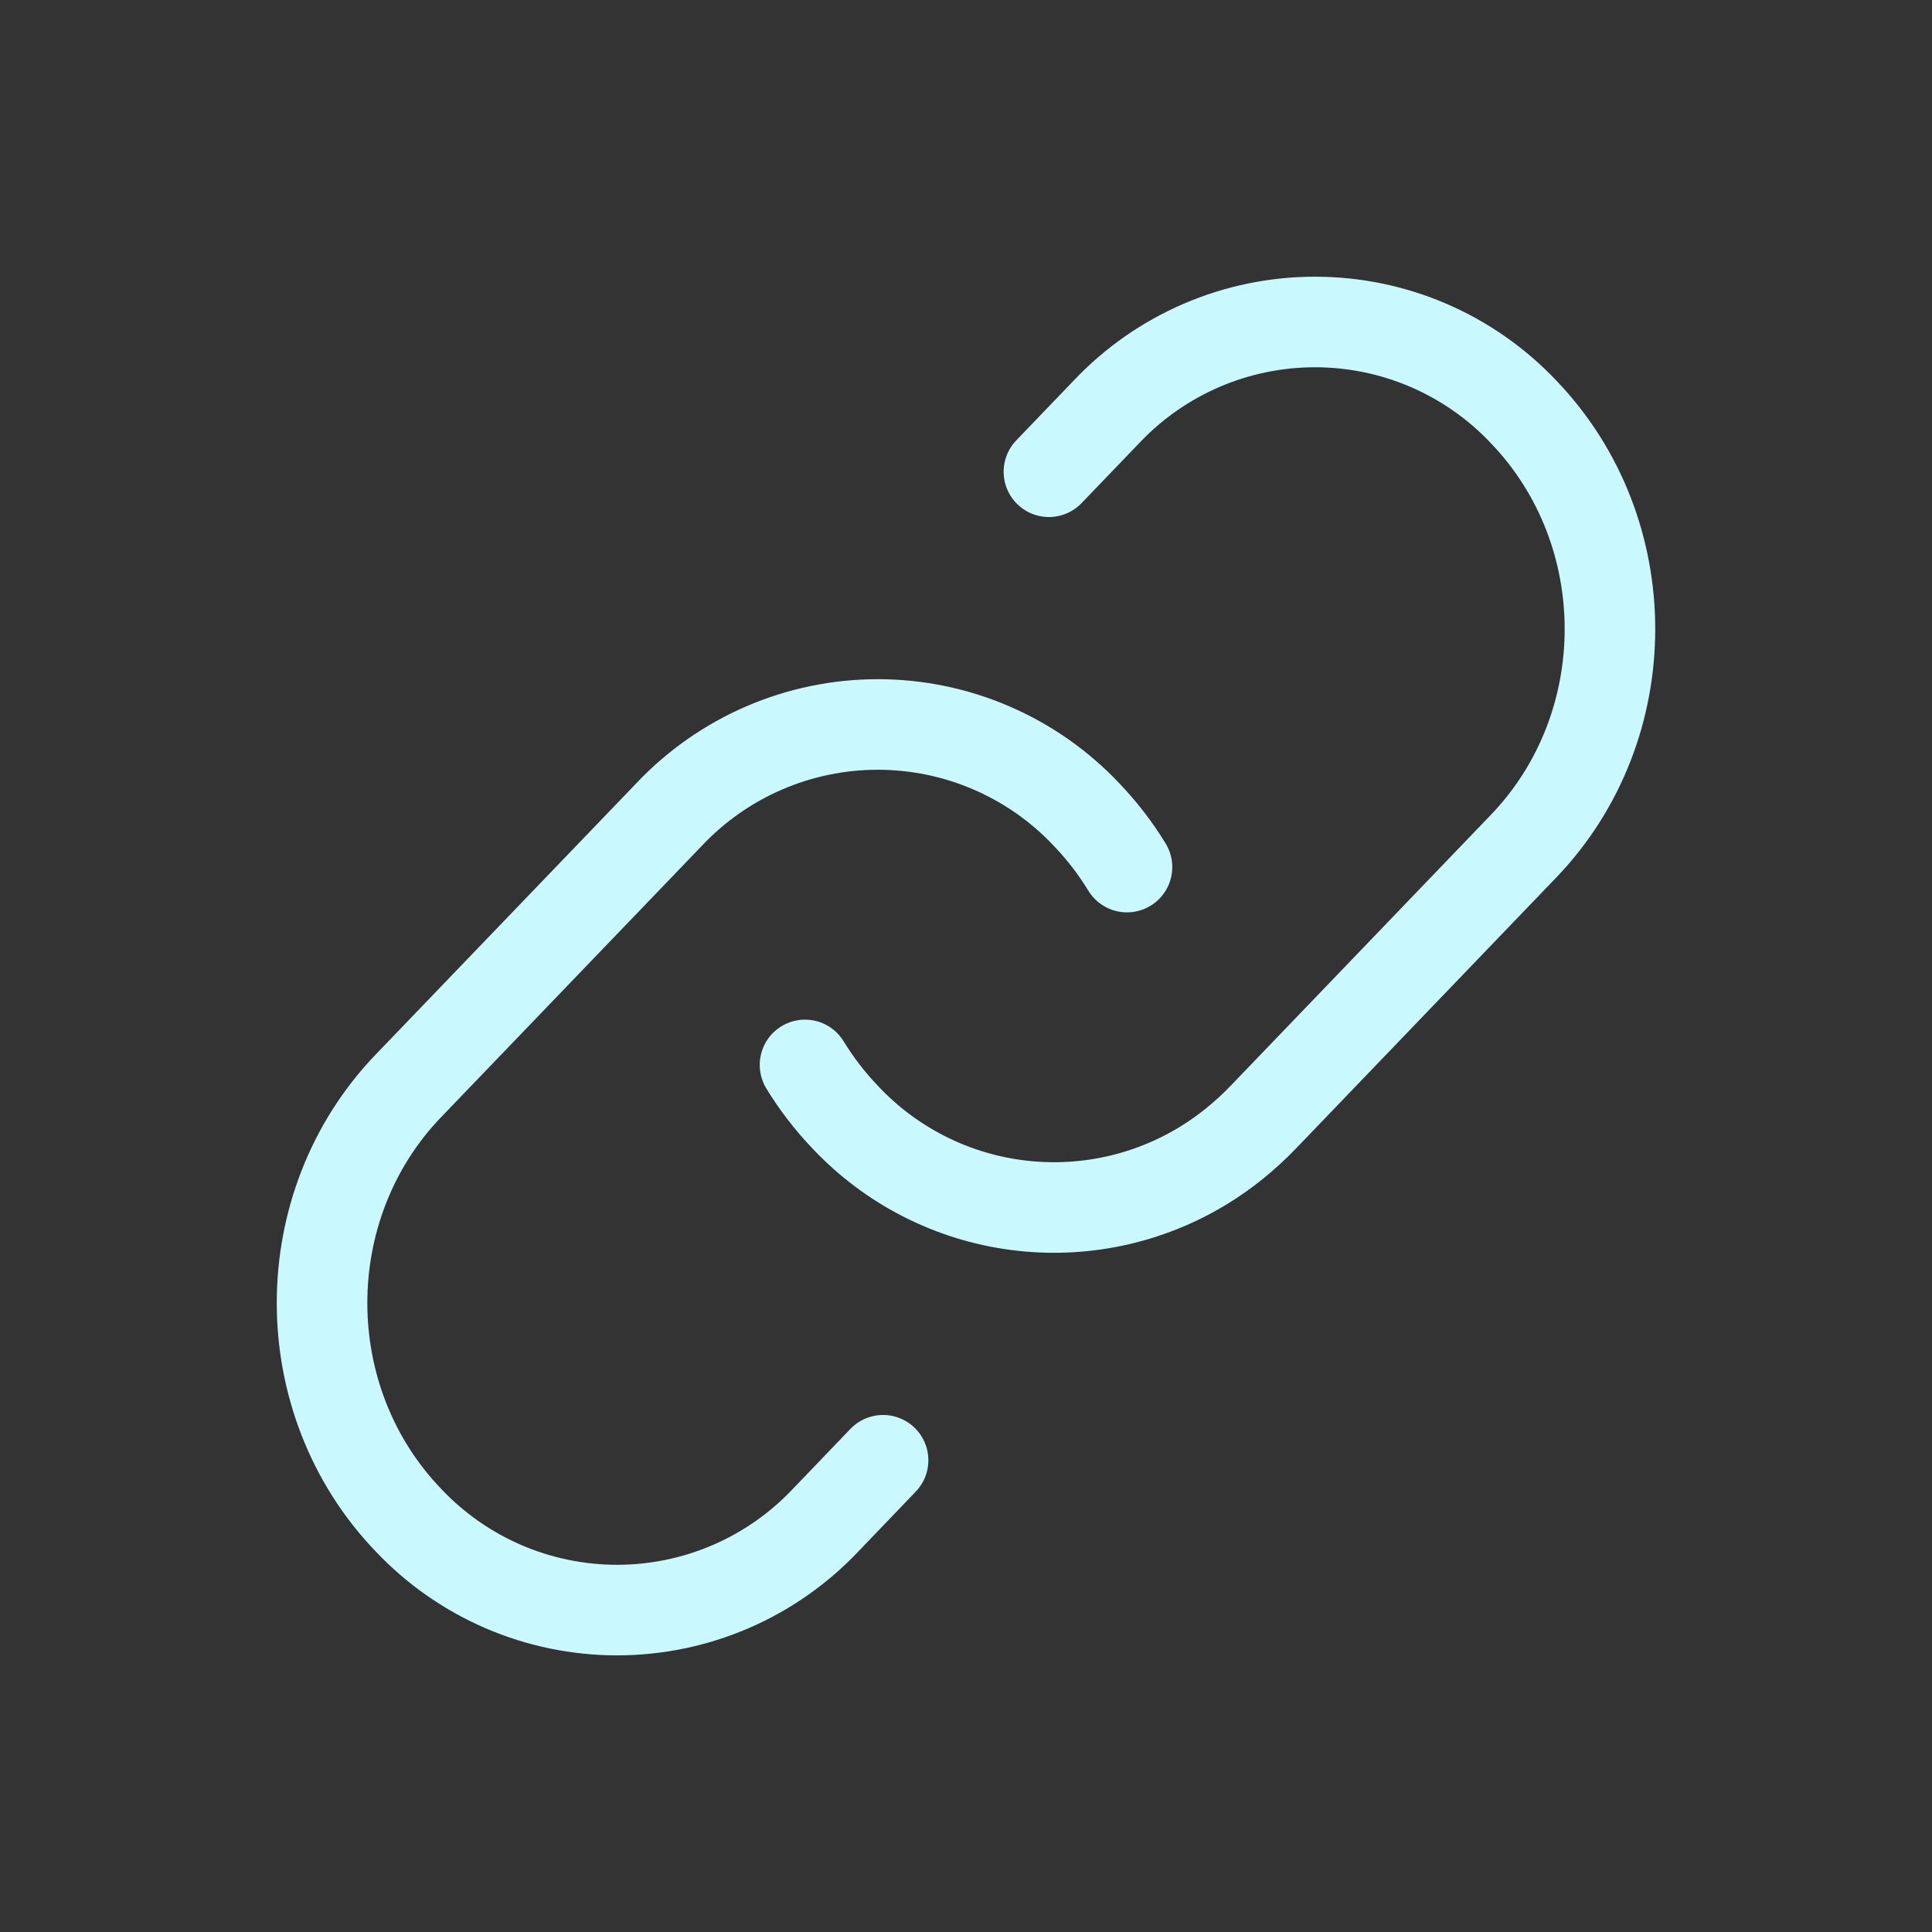 <?xml version="1.0" encoding="utf-8"?>
<svg xmlns="http://www.w3.org/2000/svg" fill="none" height="100%" overflow="visible" preserveAspectRatio="none" style="display: block;" viewBox="0 0 64 64" width="100%">
<rect x="0" y="0" width="64" height="64" fill="#333333" stroke="none"/>
<g id="hugeicons:link-04">
<g id="Group">
<path d="M26.667 35.277C27.045 35.898 27.493 36.479 28.011 37.021C29.508 38.609 31.506 39.632 33.67 39.918C35.833 40.205 38.029 39.737 39.888 38.595C40.583 38.168 41.232 37.644 41.835 37.021L50.472 28.029C54.285 24.056 54.285 17.619 50.472 13.645C49.584 12.704 48.513 11.955 47.324 11.442C46.136 10.93 44.855 10.666 43.561 10.666C42.267 10.666 40.987 10.93 39.798 11.442C38.61 11.955 37.539 12.704 36.651 13.645L34.747 15.627" id="Vector" stroke="#C9F9FF" stroke-linecap="round" stroke-width="3"/>
<path d="M29.253 48.373L27.352 50.355C26.464 51.296 25.392 52.046 24.204 52.559C23.015 53.071 21.734 53.336 20.44 53.336C19.146 53.336 17.865 53.071 16.676 52.559C15.488 52.046 14.416 51.296 13.528 50.355C9.715 46.381 9.715 39.941 13.528 35.971L22.168 26.979C23.056 26.038 24.128 25.288 25.316 24.776C26.504 24.263 27.785 23.999 29.079 23.999C30.373 23.999 31.653 24.263 32.842 24.776C34.03 25.288 35.101 26.038 35.989 26.979C36.507 27.521 36.955 28.102 37.333 28.723" id="Vector_2" stroke="#C9F9FF" stroke-linecap="round" stroke-width="3"/>
</g>
</g>
</svg>